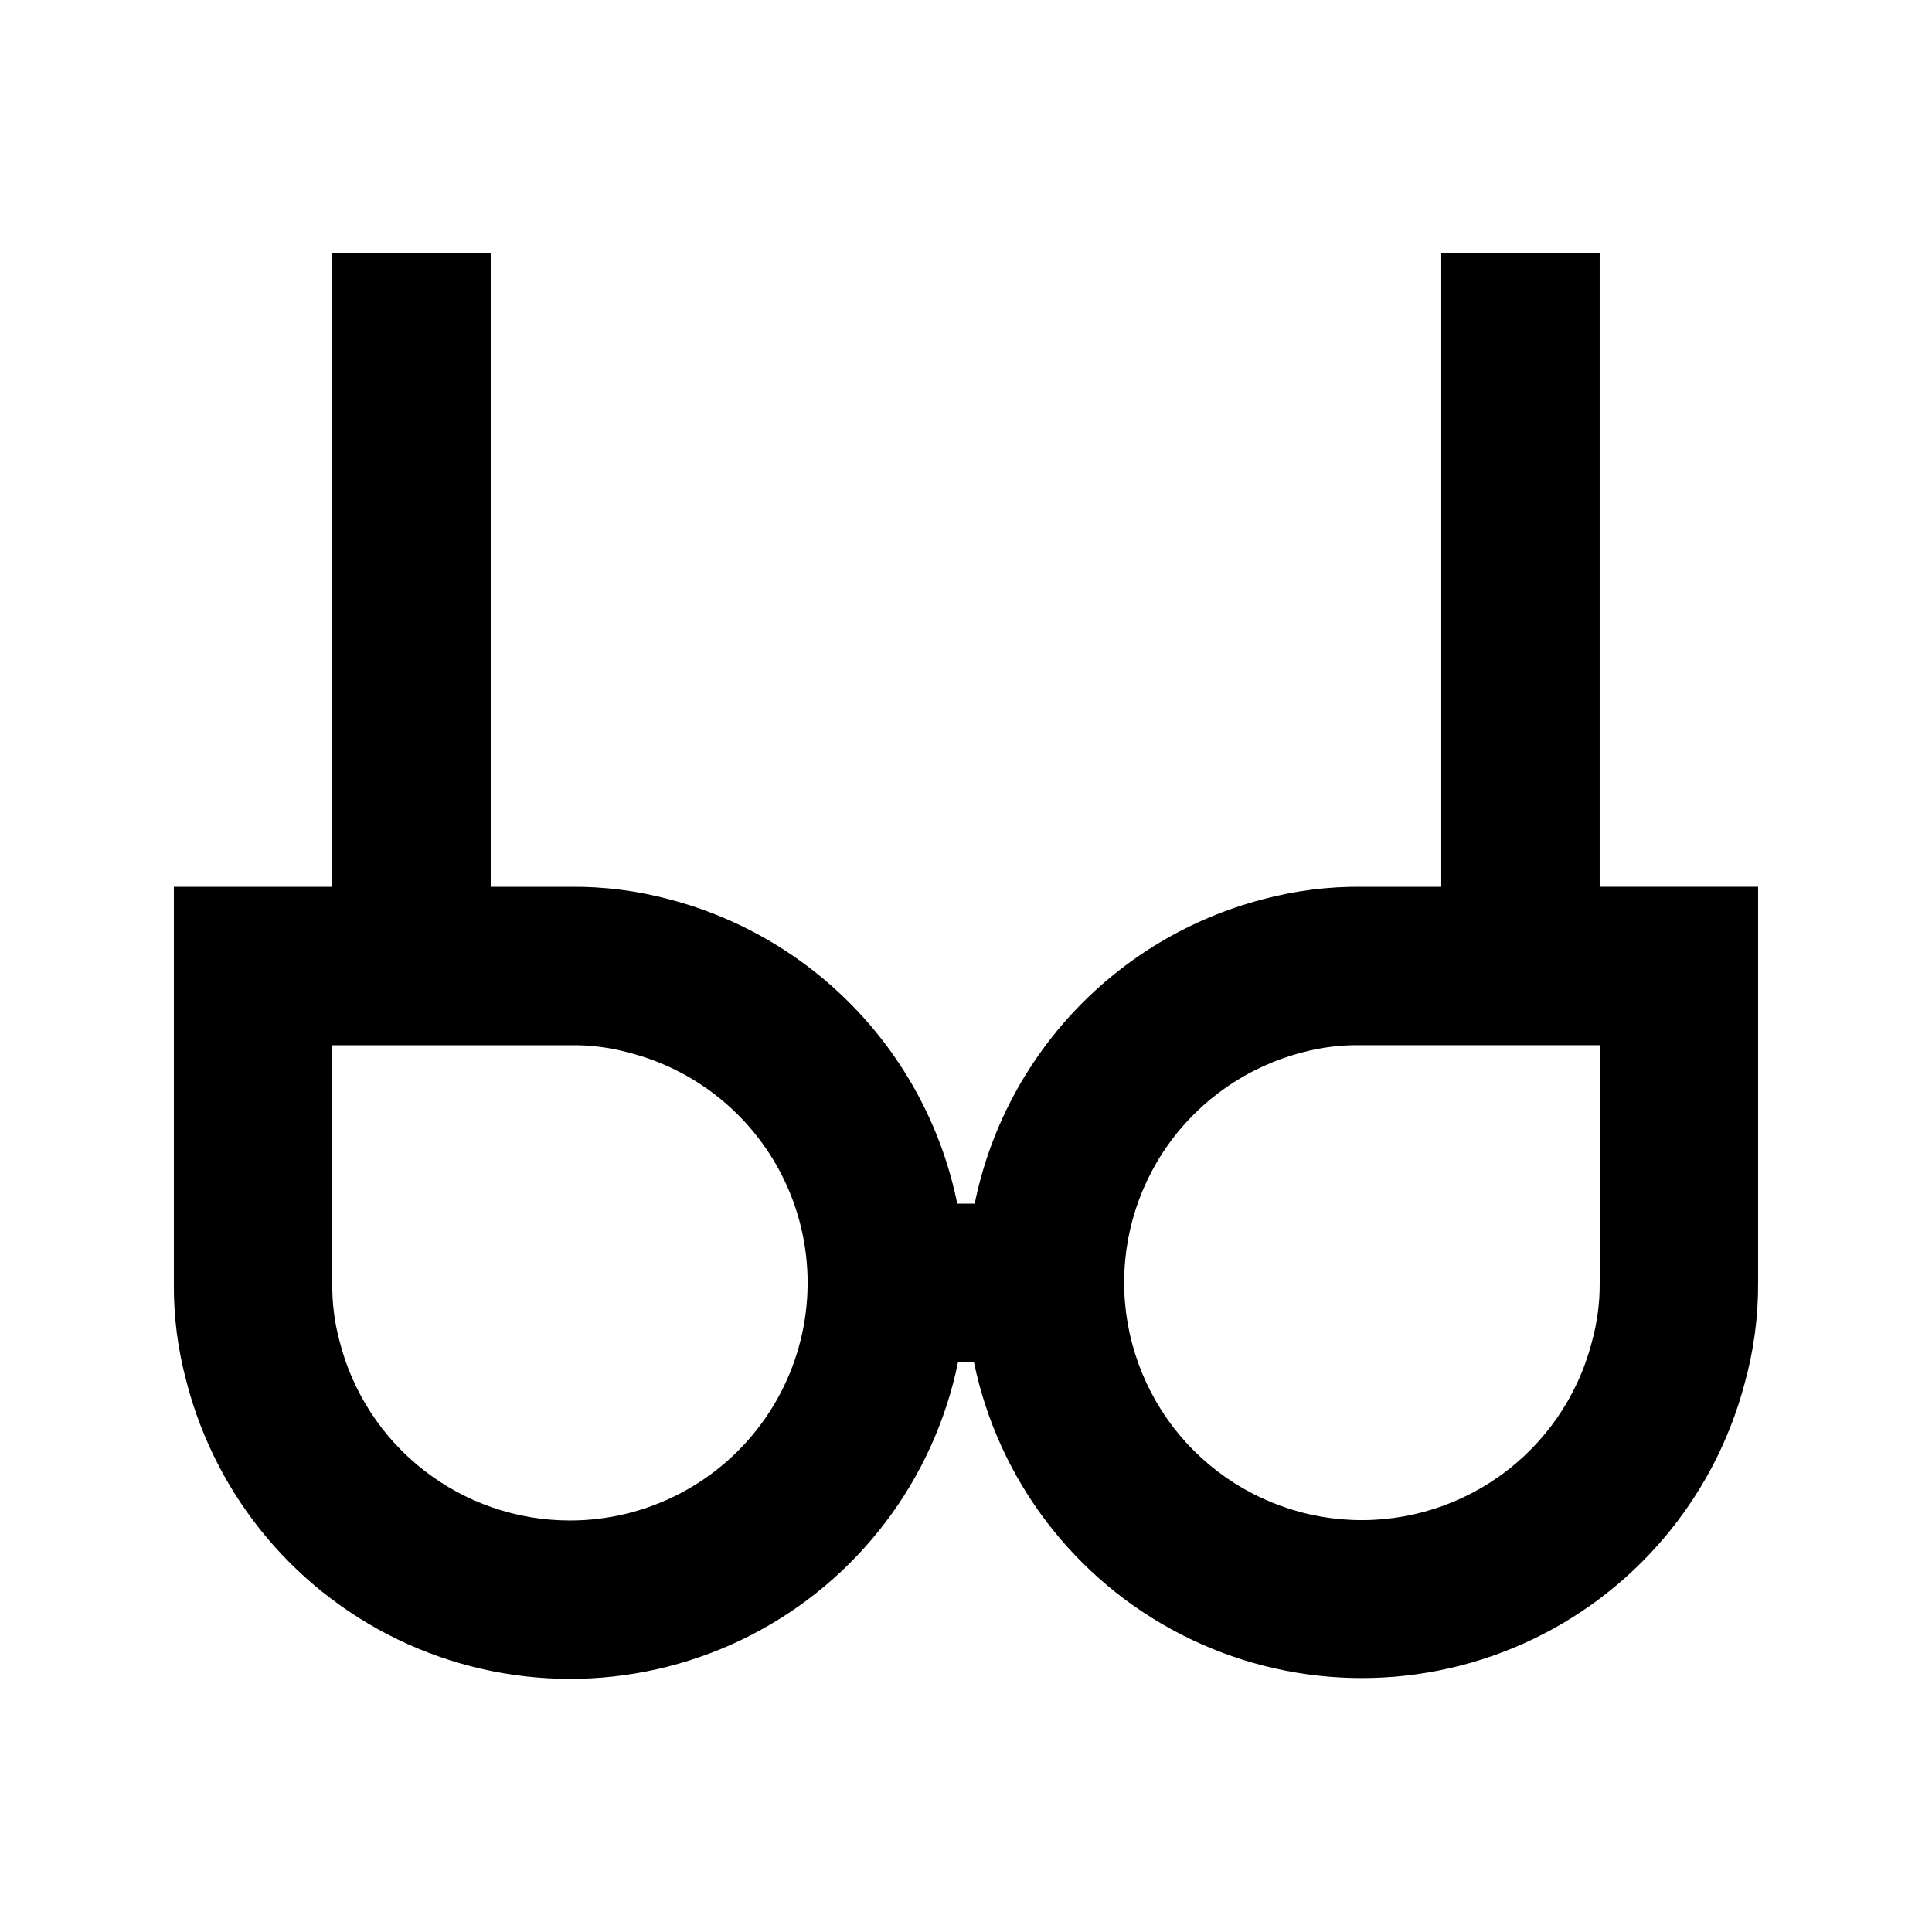 <?xml version="1.0" encoding="UTF-8"?>
<!-- Uploaded to: ICON Repo, www.svgrepo.com, Generator: ICON Repo Mixer Tools -->
<svg fill="#000000" width="800px" height="800px" version="1.1" viewBox="144 144 512 512" xmlns="http://www.w3.org/2000/svg">
 <path d="m567.93 211.07h-41.984v167.94h-20.992c-8.926-0.098-17.828 1.031-26.449 3.356-18.961 4.981-36.148 15.172-49.617 29.418s-22.676 31.98-26.582 51.195h-4.621c-3.902-19.215-13.113-36.949-26.582-51.195-13.465-14.246-30.656-24.438-49.617-29.418-8.621-2.324-17.52-3.453-26.449-3.356h-20.992v-167.94h-41.984v167.94h-41.984v104.96-0.004c-0.094 8.863 1.039 17.691 3.359 26.242 7.973 30.863 29.535 56.43 58.613 69.492 29.074 13.062 62.512 12.203 90.879-2.332 28.367-14.539 48.59-41.176 54.969-72.41h4.199c6.422 31.121 26.594 57.652 54.863 72.164 28.266 14.508 61.582 15.434 90.609 2.512 29.027-12.918 50.641-38.293 58.781-69.008 2.414-8.676 3.613-17.648 3.566-26.66v-104.96h-41.984zm-272.89 335.87c-14.039 0.004-27.672-4.688-38.738-13.32-11.066-8.633-18.934-20.715-22.348-34.332-1.34-4.992-1.973-10.152-1.891-15.324v-62.973h62.977c5.172-0.086 10.328 0.551 15.324 1.887 20.047 5.027 36.355 19.57 43.633 38.914s4.598 41.031-7.168 58.023c-11.766 16.992-31.121 27.133-51.789 27.125zm272.9-62.977h-0.004c0.039 5.32-0.668 10.621-2.098 15.746-3.738 14.395-12.449 27-24.594 35.586-12.141 8.586-26.93 12.598-41.746 11.324-14.816-1.273-28.703-7.746-39.203-18.273-10.504-10.531-16.938-24.438-18.172-39.258-1.23-14.82 2.824-29.598 11.441-41.715 8.621-12.117 21.25-20.797 35.652-24.496 5.133-1.375 10.434-2.012 15.742-1.887h62.977z"/>
</svg>